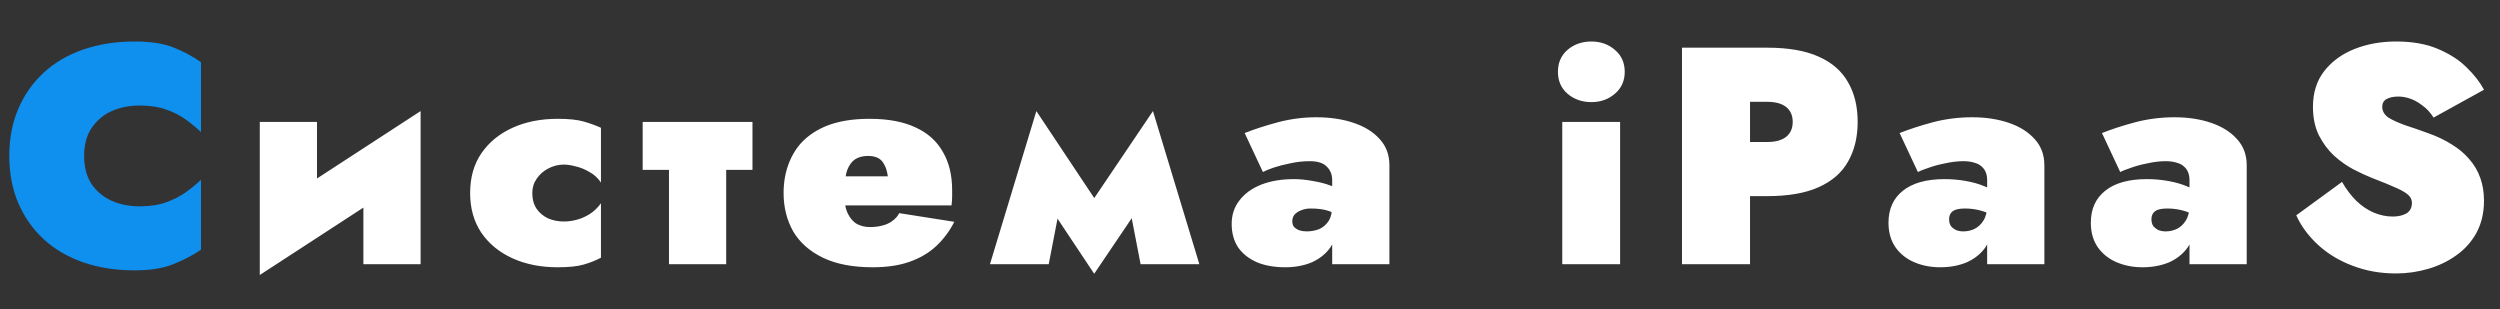 <svg width="388" height="48" viewBox="0 0 388 48" fill="none" xmlns="http://www.w3.org/2000/svg">
<rect x="0" y="0" width="388" height="48" fill="#333333" stroke="none"/>
<path d="M13.056 24.2C13.056 25.928 13.44 27.384 14.208 28.568C15.008 29.72 16.048 30.584 17.328 31.16C18.64 31.736 20.08 32.024 21.648 32.024C23.248 32.024 24.624 31.816 25.776 31.4C26.928 30.984 27.936 30.472 28.8 29.864C29.696 29.224 30.496 28.568 31.2 27.896V38.744C29.888 39.64 28.448 40.392 26.88 41C25.344 41.64 23.344 41.96 20.88 41.96C17.968 41.96 15.312 41.544 12.912 40.712C10.512 39.88 8.464 38.68 6.768 37.112C5.072 35.544 3.76 33.672 2.832 31.496C1.904 29.32 1.44 26.888 1.44 24.2C1.44 21.512 1.904 19.08 2.832 16.904C3.76 14.728 5.072 12.856 6.768 11.288C8.464 9.72 10.512 8.52 12.912 7.688C15.312 6.856 17.968 6.44 20.88 6.44C23.344 6.44 25.344 6.744 26.88 7.352C28.448 7.96 29.888 8.728 31.2 9.656V20.504C30.496 19.832 29.696 19.176 28.8 18.536C27.936 17.896 26.928 17.384 25.776 17C24.624 16.584 23.248 16.376 21.648 16.376C20.08 16.376 18.64 16.664 17.328 17.24C16.048 17.816 15.008 18.696 14.208 19.88C13.44 21.032 13.056 22.472 13.056 24.2Z" fill="#0F8FEE"/>
<path d="M65.038 26.6L40.318 42.68L40.558 33.32L65.278 17.24L65.038 26.6ZM49.198 18.92V35L40.318 42.68V18.92H49.198ZM65.278 17.24V41H56.398V24.92L65.278 17.24ZM82.612 29.96C82.612 30.92 82.836 31.736 83.284 32.408C83.732 33.048 84.324 33.544 85.06 33.896C85.828 34.216 86.644 34.376 87.508 34.376C88.212 34.376 88.9 34.28 89.572 34.088C90.276 33.896 90.948 33.592 91.588 33.176C92.228 32.76 92.788 32.216 93.268 31.544V39.992C92.5 40.408 91.62 40.76 90.628 41.048C89.668 41.336 88.308 41.48 86.548 41.48C83.924 41.48 81.588 41.016 79.54 40.088C77.492 39.16 75.876 37.832 74.692 36.104C73.54 34.376 72.964 32.328 72.964 29.96C72.964 27.56 73.54 25.512 74.692 23.816C75.876 22.088 77.492 20.76 79.54 19.832C81.588 18.904 83.924 18.44 86.548 18.44C88.308 18.44 89.668 18.584 90.628 18.872C91.62 19.16 92.5 19.48 93.268 19.832V28.328C92.788 27.624 92.196 27.08 91.492 26.696C90.788 26.28 90.084 25.992 89.38 25.832C88.676 25.64 88.052 25.544 87.508 25.544C86.644 25.544 85.828 25.752 85.06 26.168C84.324 26.552 83.732 27.08 83.284 27.752C82.836 28.392 82.612 29.128 82.612 29.96ZM99.744 18.92H116.784V26.36H99.744V18.92ZM103.824 19.88H112.704V41H103.824V19.88ZM126.701 31.88V27.368H137.789C137.693 26.632 137.517 26.04 137.261 25.592C137.037 25.112 136.717 24.76 136.301 24.536C135.885 24.312 135.357 24.2 134.717 24.2C133.917 24.2 133.245 24.376 132.701 24.728C132.189 25.08 131.789 25.624 131.501 26.36C131.245 27.064 131.117 27.944 131.117 29L131.021 29.96C131.021 31.336 131.213 32.408 131.597 33.176C131.981 33.944 132.477 34.488 133.085 34.808C133.693 35.096 134.317 35.24 134.957 35.24C135.725 35.24 136.397 35.16 136.973 35C137.581 34.84 138.093 34.6 138.509 34.28C138.957 33.96 139.309 33.56 139.565 33.08L148.109 34.424C147.373 35.864 146.445 37.112 145.325 38.168C144.205 39.224 142.829 40.04 141.197 40.616C139.597 41.192 137.677 41.48 135.437 41.48C132.333 41.48 129.757 40.984 127.709 39.992C125.661 39 124.125 37.64 123.101 35.912C122.109 34.152 121.613 32.168 121.613 29.96C121.613 29.544 121.629 29.144 121.661 28.76C121.693 28.376 121.741 27.992 121.805 27.608C122.125 25.784 122.797 24.184 123.821 22.808C124.877 21.432 126.317 20.36 128.141 19.592C129.997 18.824 132.269 18.44 134.957 18.44C137.837 18.44 140.221 18.888 142.109 19.784C143.997 20.648 145.405 21.912 146.333 23.576C147.293 25.208 147.773 27.192 147.773 29.528C147.773 29.72 147.773 30.04 147.773 30.488C147.773 30.904 147.741 31.368 147.677 31.88H126.701ZM177.019 41L174.379 27.32L178.939 17.24L186.139 41H177.019ZM168.379 32.888L178.939 17.24L179.419 28.28L169.819 42.488L168.379 32.888ZM169.819 42.488L160.363 28.28L160.843 17.24L171.259 32.888L169.819 42.488ZM153.643 41L160.843 17.24L165.403 27.32L162.763 41H153.643ZM200.564 34.328C200.564 34.712 200.66 35.016 200.852 35.24C201.076 35.464 201.364 35.64 201.716 35.768C202.068 35.864 202.436 35.912 202.82 35.912C203.46 35.912 204.084 35.8 204.692 35.576C205.3 35.32 205.796 34.904 206.18 34.328C206.564 33.752 206.756 32.936 206.756 31.88L207.524 34.76C207.524 36.168 207.172 37.384 206.468 38.408C205.764 39.4 204.804 40.168 203.588 40.712C202.372 41.224 200.996 41.48 199.46 41.48C197.796 41.48 196.34 41.224 195.092 40.712C193.844 40.168 192.868 39.4 192.164 38.408C191.492 37.384 191.156 36.168 191.156 34.76C191.156 33.352 191.556 32.136 192.356 31.112C193.156 30.056 194.276 29.24 195.716 28.664C197.188 28.088 198.884 27.8 200.804 27.8C201.732 27.8 202.708 27.896 203.732 28.088C204.756 28.248 205.684 28.488 206.516 28.808C207.348 29.096 207.956 29.432 208.34 29.816V33.944C207.668 33.4 206.964 33 206.228 32.744C205.492 32.488 204.548 32.36 203.396 32.36C202.852 32.36 202.356 32.456 201.908 32.648C201.492 32.808 201.156 33.032 200.9 33.32C200.676 33.608 200.564 33.944 200.564 34.328ZM196.004 26.696L193.172 20.648C194.708 20.04 196.436 19.48 198.356 18.968C200.308 18.456 202.276 18.2 204.26 18.2C206.436 18.2 208.372 18.488 210.068 19.064C211.796 19.64 213.156 20.488 214.148 21.608C215.14 22.696 215.636 24.04 215.636 25.64V41H206.756V27.944C206.756 27.112 206.484 26.424 205.94 25.88C205.396 25.304 204.516 25.016 203.3 25.016C202.244 25.016 201.22 25.128 200.228 25.352C199.268 25.544 198.404 25.768 197.636 26.024C196.9 26.28 196.356 26.504 196.004 26.696ZM241.791 11.144C241.791 9.736 242.287 8.6 243.279 7.736C244.303 6.872 245.535 6.44 246.975 6.44C248.415 6.44 249.631 6.872 250.623 7.736C251.647 8.6 252.159 9.736 252.159 11.144C252.159 12.552 251.647 13.688 250.623 14.552C249.631 15.416 248.415 15.848 246.975 15.848C245.535 15.848 244.303 15.416 243.279 14.552C242.287 13.688 241.791 12.552 241.791 11.144ZM242.463 18.92H251.439V41H242.463V18.92ZM261.045 7.4H271.605V41H261.045V7.4ZM267.861 15.8V7.4H274.245C277.541 7.4 280.213 7.864 282.261 8.792C284.341 9.72 285.861 11.048 286.821 12.776C287.813 14.472 288.309 16.52 288.309 18.92C288.309 21.288 287.813 23.336 286.821 25.064C285.861 26.792 284.341 28.12 282.261 29.048C280.213 29.976 277.541 30.44 274.245 30.44H267.861V22.04H274.245C275.557 22.04 276.549 21.768 277.221 21.224C277.893 20.68 278.229 19.912 278.229 18.92C278.229 17.928 277.893 17.16 277.221 16.616C276.549 16.072 275.557 15.8 274.245 15.8H267.861ZM302.502 34.04C302.502 34.456 302.598 34.808 302.79 35.096C303.014 35.352 303.286 35.56 303.606 35.72C303.958 35.848 304.326 35.912 304.71 35.912C305.318 35.912 305.894 35.784 306.438 35.528C307.014 35.24 307.478 34.808 307.83 34.232C308.214 33.624 308.406 32.84 308.406 31.88L309.174 34.76C309.174 36.168 308.822 37.384 308.118 38.408C307.414 39.4 306.454 40.168 305.238 40.712C304.022 41.224 302.646 41.48 301.11 41.48C299.67 41.48 298.342 41.224 297.126 40.712C295.91 40.2 294.934 39.432 294.198 38.408C293.462 37.352 293.094 36.072 293.094 34.568C293.094 32.456 293.83 30.808 295.302 29.624C296.806 28.408 298.966 27.8 301.782 27.8C302.934 27.8 304.038 27.896 305.094 28.088C306.182 28.28 307.142 28.552 307.974 28.904C308.838 29.224 309.51 29.64 309.99 30.152V33.944C309.446 33.464 308.71 33.08 307.782 32.792C306.886 32.504 305.958 32.36 304.998 32.36C304.39 32.36 303.894 32.424 303.51 32.552C303.158 32.68 302.902 32.872 302.742 33.128C302.582 33.352 302.502 33.656 302.502 34.04ZM297.654 26.696L294.822 20.648C296.358 20.04 298.086 19.48 300.006 18.968C301.958 18.456 303.99 18.2 306.102 18.2C308.182 18.2 310.07 18.488 311.766 19.064C313.462 19.64 314.806 20.488 315.798 21.608C316.79 22.696 317.286 24.04 317.286 25.64V41H308.406V27.944C308.406 27.528 308.342 27.144 308.214 26.792C308.086 26.44 307.878 26.136 307.59 25.88C307.302 25.592 306.918 25.384 306.438 25.256C305.958 25.096 305.382 25.016 304.71 25.016C303.814 25.016 302.87 25.128 301.878 25.352C300.886 25.544 300.006 25.784 299.238 26.072C298.47 26.328 297.942 26.536 297.654 26.696ZM333.905 34.04C333.905 34.456 334.001 34.808 334.193 35.096C334.417 35.352 334.689 35.56 335.009 35.72C335.361 35.848 335.729 35.912 336.113 35.912C336.721 35.912 337.297 35.784 337.841 35.528C338.417 35.24 338.881 34.808 339.233 34.232C339.617 33.624 339.809 32.84 339.809 31.88L340.577 34.76C340.577 36.168 340.225 37.384 339.521 38.408C338.817 39.4 337.857 40.168 336.641 40.712C335.425 41.224 334.049 41.48 332.513 41.48C331.073 41.48 329.745 41.224 328.529 40.712C327.313 40.2 326.337 39.432 325.601 38.408C324.865 37.352 324.497 36.072 324.497 34.568C324.497 32.456 325.233 30.808 326.705 29.624C328.209 28.408 330.369 27.8 333.185 27.8C334.337 27.8 335.441 27.896 336.497 28.088C337.585 28.28 338.545 28.552 339.377 28.904C340.241 29.224 340.913 29.64 341.393 30.152V33.944C340.849 33.464 340.113 33.08 339.185 32.792C338.289 32.504 337.361 32.36 336.401 32.36C335.793 32.36 335.297 32.424 334.913 32.552C334.561 32.68 334.305 32.872 334.145 33.128C333.985 33.352 333.905 33.656 333.905 34.04ZM329.057 26.696L326.225 20.648C327.761 20.04 329.489 19.48 331.409 18.968C333.361 18.456 335.393 18.2 337.505 18.2C339.585 18.2 341.473 18.488 343.169 19.064C344.865 19.64 346.209 20.488 347.201 21.608C348.193 22.696 348.689 24.04 348.689 25.64V41H339.809V27.944C339.809 27.528 339.745 27.144 339.617 26.792C339.489 26.44 339.281 26.136 338.993 25.88C338.705 25.592 338.321 25.384 337.841 25.256C337.361 25.096 336.785 25.016 336.113 25.016C335.217 25.016 334.273 25.128 333.281 25.352C332.289 25.544 331.409 25.784 330.641 26.072C329.873 26.328 329.345 26.536 329.057 26.696ZM363.483 28.232C364.123 29.352 364.859 30.328 365.691 31.16C366.523 31.96 367.419 32.568 368.379 32.984C369.371 33.4 370.363 33.608 371.355 33.608C372.187 33.608 372.891 33.448 373.467 33.128C374.043 32.776 374.331 32.232 374.331 31.496C374.331 31.048 374.171 30.664 373.851 30.344C373.563 30.024 372.971 29.656 372.075 29.24C371.179 28.824 369.819 28.264 367.995 27.56C367.195 27.24 366.267 26.808 365.211 26.264C364.187 25.72 363.195 25.016 362.235 24.152C361.307 23.288 360.523 22.232 359.883 20.984C359.275 19.736 358.971 18.264 358.971 16.568C358.971 14.36 359.563 12.504 360.747 11C361.931 9.496 363.499 8.36 365.451 7.592C367.403 6.824 369.547 6.44 371.883 6.44C374.411 6.44 376.571 6.824 378.363 7.592C380.187 8.36 381.675 9.32 382.827 10.472C384.011 11.624 384.907 12.776 385.515 13.928L377.691 18.248C377.179 17.448 376.603 16.824 375.963 16.376C375.355 15.896 374.731 15.544 374.091 15.32C373.451 15.096 372.827 14.984 372.219 14.984C371.483 14.984 370.875 15.112 370.395 15.368C369.947 15.624 369.723 16.024 369.723 16.568C369.723 17.24 370.043 17.8 370.683 18.248C371.355 18.664 372.235 19.064 373.323 19.448C374.411 19.8 375.611 20.216 376.923 20.696C378.267 21.176 379.467 21.752 380.523 22.424C381.579 23.064 382.475 23.816 383.211 24.68C383.979 25.544 384.555 26.52 384.939 27.608C385.323 28.664 385.515 29.848 385.515 31.16C385.515 33.016 385.131 34.664 384.363 36.104C383.595 37.512 382.555 38.68 381.243 39.608C379.963 40.536 378.507 41.24 376.875 41.72C375.243 42.2 373.563 42.44 371.835 42.44C369.435 42.44 367.195 42.04 365.115 41.24C363.067 40.472 361.291 39.4 359.787 38.024C358.283 36.648 357.147 35.112 356.379 33.416L363.483 28.232Z" fill="white"/>
</svg>
